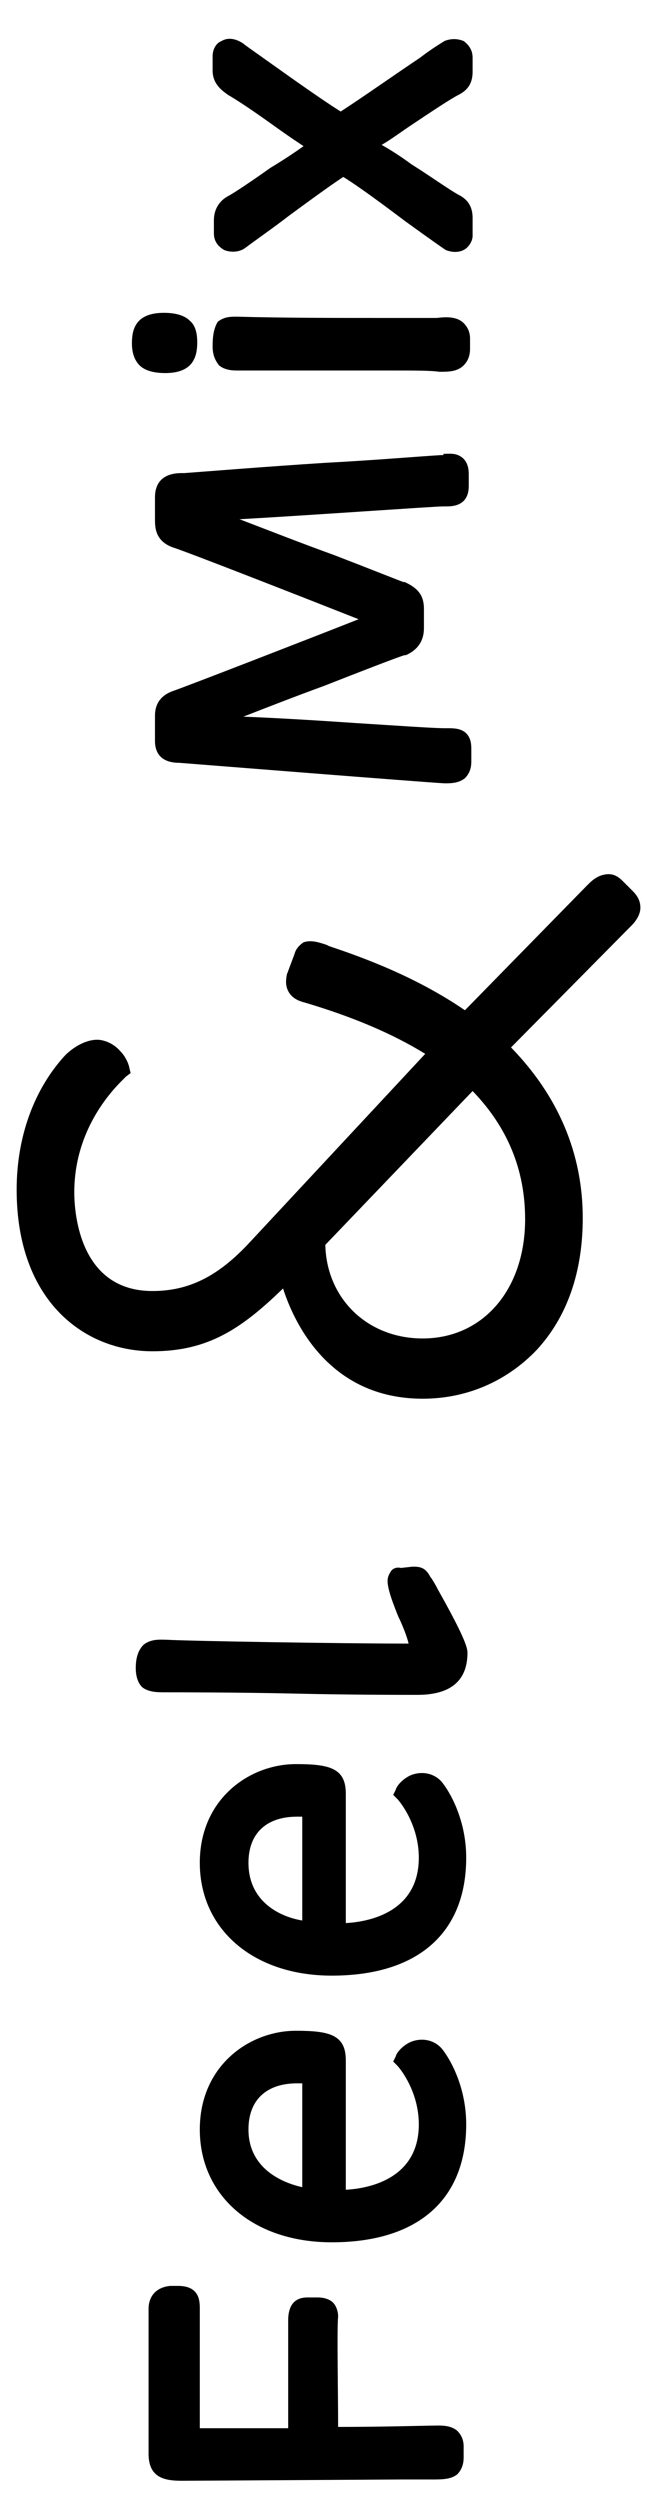 <?xml version="1.0" encoding="utf-8"?>
<!-- Generator: Adobe Illustrator 28.2.0, SVG Export Plug-In . SVG Version: 6.00 Build 0)  -->
<svg version="1.1" id="Capa_1" xmlns="http://www.w3.org/2000/svg" xmlns:xlink="http://www.w3.org/1999/xlink" x="0px" y="0px"
	 viewBox="0 0 52 195" style="enable-background:new 0 0 52 195;" xml:space="preserve">
<style type="text/css">
	.st0{fill:#010000;}
</style>
<g>
	<path class="st0" d="M11.6,180.1v11.3c0,1.9,1.3,2.1,2.6,2.1c1.1,0,16.5-0.1,17.1-0.1c0.7,0,1.4,0,1.8,0c0.3,0,0.5,0,0.6,0
		c0.8,0,1.5,0,2-0.4c0.4-0.4,0.5-0.9,0.5-1.3v-0.9c0-0.5-0.2-0.9-0.5-1.2c-0.6-0.5-1.4-0.4-2.1-0.4c-0.3,0-3.8,0.1-7.2,0.1
		c0-2.7-0.1-7.7,0-8.6c0-0.5-0.2-0.9-0.4-1.1c-0.2-0.2-0.6-0.4-1.2-0.4h-0.8c-0.7,0-1.5,0.3-1.5,1.8c0,1.2,0,3.3,0,5.3
		c0,1.2,0,2.3,0,3.1h-6.9v-9.3c0-0.6,0-1.8-1.7-1.8h-0.6C12.2,178.4,11.6,179.1,11.6,180.1"/>
	<path class="st0" d="M19.4,166.1c0-2.3,1.4-3.6,3.8-3.6c0.1,0,0.3,0,0.4,0v8.1C21.8,170.2,19.4,169,19.4,166.1 M23.1,158.4
		c-3.6,0-7.5,2.7-7.5,7.7c0,5.2,4.2,8.8,10.3,8.8c6.7,0,10.5-3.3,10.5-9.2c0-3.1-1.4-5.3-1.9-5.9c-0.6-0.7-1.6-0.9-2.5-0.5
		c-0.8,0.4-1.1,1-1.1,1.1l-0.2,0.4l0.3,0.3c0.3,0.3,1.7,2.1,1.7,4.6c0,4.2-3.8,5-5.7,5.1v-10.1C27,158.7,25.7,158.4,23.1,158.4"/>
	<path class="st0" d="M23.6,149.8c-1.8-0.3-4.2-1.5-4.2-4.5c0-2.3,1.4-3.6,3.8-3.6c0.1,0,0.3,0,0.4,0V149.8z M23.1,137.6
		c-3.6,0-7.5,2.7-7.5,7.7c0,5.2,4.2,8.8,10.3,8.8c6.7,0,10.5-3.3,10.5-9.2c0-3.1-1.4-5.3-1.9-5.9c-0.6-0.7-1.6-0.9-2.5-0.5
		c-0.8,0.4-1.1,1-1.1,1.1l-0.2,0.4l0.3,0.3c0.3,0.3,1.7,2.1,1.7,4.6c0,4.2-3.8,5-5.7,5.1v-10.1C27,137.9,25.7,137.6,23.1,137.6"/>
	<path class="st0" d="M30.5,122.6c-0.2,0.3-0.3,0.6-0.2,1.1c0.1,0.6,0.4,1.4,0.8,2.4c0.3,0.6,0.7,1.6,0.8,2.1
		c-5.3,0-17.2-0.2-18.9-0.3c-0.4,0-1.2-0.1-1.8,0.4c-0.4,0.4-0.6,1-0.6,1.8c0,0.5,0.1,1.1,0.5,1.5c0.5,0.4,1.2,0.4,1.8,0.4
		c0.6,0,5.7,0,10.1,0.1c4.3,0.1,8.4,0.1,9.6,0.1c3.3,0,3.9-1.8,3.9-3.3c0-0.5-0.5-1.7-2.3-4.9c-0.2-0.4-0.5-0.9-0.6-1
		c-0.4-0.8-0.9-0.8-1.4-0.8l-0.9,0.1C30.9,122.2,30.6,122.4,30.5,122.6"/>
	<path class="st0" d="M34.4,35.5c-1.7,0.1-5.2,0.4-9,0.6c-4.7,0.3-9.6,0.7-11,0.8c-0.1,0-0.1,0-0.2,0c-0.6,0-2.1,0.1-2.1,1.9v1.7
		c0,0.6,0,1.7,1.4,2.2c1,0.3,10.7,4.1,14.5,5.6c-3.8,1.5-13.6,5.3-14.5,5.6l0,0c-1.4,0.5-1.4,1.6-1.4,2v1.9c0,0.6,0.2,1.7,1.9,1.7
		c1.3,0.1,18.9,1.5,20.7,1.6c0.5,0,1.1,0,1.6-0.4c0.3-0.3,0.5-0.7,0.5-1.3v-1c0-0.5-0.1-0.9-0.4-1.2c-0.4-0.4-1-0.4-1.5-0.4l-0.2,0
		c-0.9,0-3.7-0.2-6.9-0.4c-2.9-0.2-6.2-0.4-8.8-0.5c1.8-0.7,4.1-1.6,6.3-2.4c2.8-1.1,5.9-2.3,6.3-2.4l0.1,0c0.9-0.4,1.4-1.1,1.4-2.1
		v-1.5c0-1-0.4-1.6-1.5-2.1l-0.1,0c-0.3-0.1-2.8-1.1-5.4-2.1c-2.5-0.9-5.3-2-7.4-2.8c5.4-0.3,15.2-1,15.9-1c0.1,0,0.2,0,0.2,0
		c0.5,0,1.8,0,1.8-1.6v-0.9c0-0.2,0-0.9-0.5-1.3c-0.5-0.4-1-0.3-1.5-0.3C34.7,35.5,34.6,35.5,34.4,35.5"/>
	<path class="st0" d="M10.3,26.8c0,0.5,0.1,1.2,0.6,1.7c0.4,0.4,1.1,0.6,2,0.6c2.2,0,2.5-1.3,2.5-2.4c0-0.6-0.1-1.3-0.6-1.7
		c-0.4-0.4-1.1-0.6-2-0.6C10.5,24.4,10.3,25.8,10.3,26.8"/>
	<path class="st0" d="M16.6,27c0,0.7,0.2,1.1,0.5,1.5c0.5,0.4,1.1,0.4,1.5,0.4c0.1,0,0.2,0,0.2,0c0.4,0,1,0,1.8,0
		c2.7,0,7.2,0,10.3,0c1.4,0,2.8,0,3.4,0.1c0.7,0,1.4,0,1.9-0.5c0.3-0.3,0.5-0.7,0.5-1.3v-0.8c0-0.5-0.2-0.9-0.5-1.2
		c-0.5-0.5-1.3-0.5-2.1-0.4c-0.4,0-1.6,0-2.8,0c-0.5,0-1.2,0-1.9,0c-2.9,0-7.4,0-10.9-0.1c-0.5,0-1,0-1.5,0.4
		C16.7,25.6,16.6,26.2,16.6,27"/>
	<path class="st0" d="M32.8,4.5c-1.8,1.2-4.5,3.1-6.2,4.2c-1.9-1.2-4.8-3.3-6.5-4.5c-0.7-0.5-1-0.7-1.1-0.8
		c-0.6-0.4-1.2-0.5-1.7-0.2c-0.3,0.1-0.7,0.5-0.7,1.2v1.1c0,1.1,0.8,1.6,1.2,1.9c1.2,0.7,2.6,1.7,4,2.7c0.7,0.5,1.3,0.9,1.9,1.3
		c-0.7,0.5-1.6,1.1-2.6,1.7c-1.4,1-2.9,2-3.3,2.2c-0.9,0.5-1.1,1.3-1.1,1.9v1c0,0.6,0.3,1,0.8,1.3c0.5,0.2,1.2,0.2,1.7-0.2
		c0.8-0.6,2.1-1.5,3.4-2.5c1.5-1.1,3-2.2,4.2-3c1.3,0.8,3.3,2.3,4.9,3.5c1.8,1.3,2.8,2,3.1,2.2l0,0c0.5,0.2,1,0.2,1.4,0
		c0.4-0.2,0.7-0.7,0.7-1.1V17c0-1.1-0.6-1.5-0.9-1.7c-0.8-0.4-2.3-1.5-3.9-2.5c-0.8-0.6-1.6-1.1-2.3-1.5c0.7-0.4,1.5-1,2.4-1.6
		c1.5-1,3-2,3.6-2.3c0.8-0.4,1.1-1,1.1-1.8V4.5c0-0.6-0.3-1-0.7-1.3c-0.5-0.2-1-0.2-1.5,0C34.4,3.4,33.7,3.8,32.8,4.5"/>
	<path class="st0" d="M41,95.1c0,5.5-3.3,9.3-8,9.3c-4.3,0-7.5-3.1-7.6-7.3l11.5-12C39.6,87.9,41,91.2,41,95.1 M45.8,69.1l-9.5,9.7
		c-3.8-2.6-7.9-4.1-10.6-5l-0.2-0.1c-0.6-0.2-1.2-0.4-1.8-0.2c-0.3,0.2-0.6,0.5-0.7,0.9L22.4,76c-0.1,0.5-0.1,0.9,0.1,1.3
		c0.3,0.6,0.9,0.8,1.3,0.9c3.7,1.1,6.8,2.4,9.4,4L19.5,96.9c-2.5,2.7-4.8,3.8-7.6,3.8c-5.6,0-6.1-5.9-6.1-7.7c0-5.7,4-8.9,4-9
		l0.4-0.3l-0.1-0.4c0-0.1-0.2-0.8-0.7-1.3c-0.6-0.7-1.4-0.9-1.8-0.9c-1.1,0-2.1,0.8-2.5,1.2c-2.4,2.6-3.8,6.3-3.8,10.5
		c0,8.7,5.3,12.6,10.6,12.6c4.3,0,6.9-1.7,10.2-4.9c0.8,2.5,3.5,8.6,10.9,8.6c3.5,0,6.6-1.4,8.9-3.8c2.4-2.6,3.6-6.1,3.6-10.3
		c0-5-1.9-9.5-5.6-13.3l9.4-9.5c0.4-0.4,0.7-0.9,0.7-1.4c0,0,0,0,0,0c0-0.5-0.2-0.9-0.6-1.3l-0.7-0.7c-0.3-0.3-0.7-0.7-1.4-0.6
		C46.6,68.3,46.2,68.7,45.8,69.1"/>
</g>
</svg>
